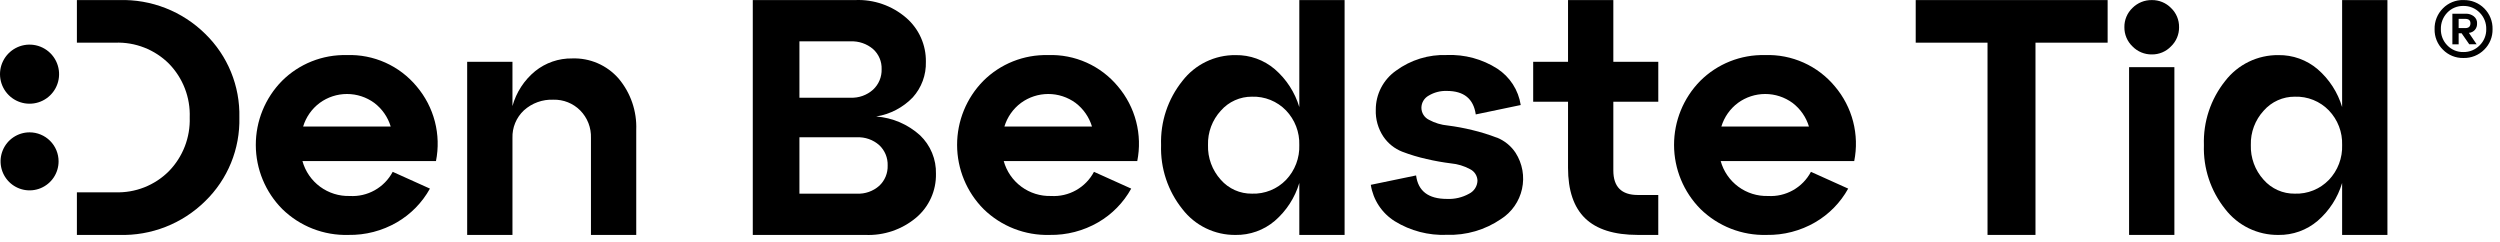 <svg width="330" height="32" viewBox="0 0 330 32" fill="none" xmlns="http://www.w3.org/2000/svg">
<path d="M115.663 15.375C117.504 15.081 119.199 14.195 120.49 12.851C121.647 11.566 122.265 9.886 122.216 8.157C122.234 7.06 122.011 5.972 121.564 4.97C121.116 3.968 120.454 3.076 119.625 2.357C117.757 0.741 115.342 -0.099 112.874 0.009H99.367V31.009H114.203C116.664 31.119 119.075 30.298 120.957 28.709C121.788 28 122.45 27.116 122.898 26.121C123.346 25.125 123.567 24.043 123.546 22.951C123.571 22.003 123.397 21.06 123.035 20.183C122.673 19.306 122.132 18.515 121.446 17.859C119.849 16.414 117.816 15.541 115.667 15.378L115.663 15.375ZM105.524 5.459H112.257C113.347 5.407 114.415 5.771 115.246 6.477C115.617 6.811 115.911 7.221 116.106 7.681C116.301 8.14 116.393 8.636 116.375 9.134C116.39 9.639 116.297 10.14 116.102 10.606C115.908 11.072 115.616 11.49 115.246 11.834C114.428 12.568 113.355 12.95 112.257 12.898H105.524V5.459ZM116.065 24.522C115.251 25.245 114.185 25.619 113.097 25.563H105.524V18.123H113.097C114.185 18.068 115.251 18.442 116.065 19.164C116.43 19.507 116.717 19.923 116.907 20.385C117.098 20.847 117.188 21.345 117.171 21.844C117.188 22.344 117.098 22.841 116.908 23.303C116.717 23.765 116.43 24.18 116.065 24.522Z" fill="black"></path>
<path d="M138.337 7.271C136.756 7.232 135.184 7.514 133.715 8.1C132.246 8.686 130.911 9.564 129.792 10.681C127.57 12.939 126.329 15.982 126.337 19.149C126.345 22.316 127.601 25.353 129.834 27.599C130.985 28.724 132.351 29.605 133.85 30.191C135.349 30.776 136.95 31.055 138.558 31.009C140.803 31.048 143.016 30.473 144.959 29.348C146.788 28.287 148.296 26.748 149.32 24.897L144.404 22.682C143.865 23.702 143.044 24.544 142.04 25.109C141.035 25.675 139.888 25.939 138.737 25.87C137.332 25.911 135.953 25.48 134.821 24.645C133.689 23.81 132.87 22.62 132.493 21.265H150.118C150.463 19.537 150.413 17.754 149.972 16.047C149.531 14.341 148.71 12.757 147.571 11.412C146.452 10.061 145.038 8.984 143.437 8.266C141.836 7.548 140.091 7.207 138.337 7.27V7.271ZM132.581 16.704C132.958 15.456 133.726 14.361 134.772 13.582C135.817 12.819 137.078 12.407 138.372 12.407C139.667 12.407 140.928 12.819 141.972 13.582C143.007 14.368 143.767 15.461 144.142 16.704H132.581Z" fill="black"></path>
<path d="M171.509 14.135C170.929 12.195 169.807 10.46 168.274 9.135C166.831 7.906 164.99 7.245 163.095 7.274C161.74 7.26 160.401 7.56 159.183 8.152C157.965 8.744 156.901 9.611 156.076 10.684C154.158 13.078 153.161 16.078 153.263 19.143C153.16 22.208 154.158 25.209 156.076 27.602C156.901 28.676 157.965 29.543 159.183 30.134C160.401 30.726 161.74 31.027 163.095 31.012C164.99 31.042 166.831 30.381 168.274 29.153C169.806 27.828 170.928 26.094 171.509 24.153V31.009H177.487V0.009H171.509V14.135ZM169.759 23.745C169.178 24.347 168.477 24.819 167.702 25.132C166.926 25.445 166.094 25.592 165.259 25.562C164.48 25.573 163.708 25.414 162.997 25.097C162.286 24.779 161.652 24.311 161.14 23.724C160.007 22.472 159.404 20.829 159.457 19.14C159.409 17.463 160.019 15.834 161.157 14.601C161.668 14.018 162.299 13.553 163.006 13.236C163.714 12.918 164.481 12.757 165.257 12.763C166.092 12.734 166.924 12.881 167.7 13.194C168.475 13.507 169.176 13.979 169.757 14.58C170.337 15.186 170.79 15.901 171.091 16.685C171.391 17.468 171.533 18.303 171.507 19.141C171.536 19.987 171.396 20.829 171.095 21.62C170.795 22.411 170.34 23.134 169.757 23.746" fill="black"></path>
<path d="M197.571 18.167C196.517 17.763 195.437 17.428 194.339 17.167C193.274 16.905 192.195 16.705 191.106 16.567C190.237 16.487 189.393 16.231 188.625 15.814C188.326 15.669 188.073 15.443 187.896 15.161C187.719 14.879 187.625 14.552 187.625 14.219C187.629 13.893 187.719 13.574 187.886 13.294C188.054 13.015 188.292 12.784 188.578 12.626C189.304 12.188 190.143 11.972 190.99 12.004C193.234 12.004 194.504 13.038 194.801 15.104L200.735 13.864C200.586 12.89 200.233 11.958 199.699 11.13C199.164 10.301 198.461 9.596 197.635 9.058C195.655 7.796 193.336 7.17 190.99 7.264C188.586 7.176 186.223 7.902 184.282 9.324C183.452 9.904 182.775 10.676 182.308 11.574C181.841 12.473 181.599 13.471 181.603 14.483C181.557 15.74 181.907 16.979 182.603 18.026C183.21 18.925 184.074 19.62 185.082 20.019C186.134 20.423 187.215 20.748 188.316 20.992C189.382 21.241 190.461 21.434 191.548 21.569C192.416 21.65 193.259 21.906 194.027 22.32C194.322 22.459 194.572 22.678 194.749 22.952C194.926 23.226 195.022 23.544 195.027 23.87C195.012 24.227 194.901 24.573 194.706 24.872C194.512 25.171 194.24 25.412 193.921 25.57C193.029 26.067 192.017 26.305 190.998 26.257C188.547 26.257 187.189 25.224 186.924 23.157L180.946 24.397C181.098 25.379 181.46 26.316 182.006 27.145C182.553 27.974 183.271 28.676 184.113 29.203C186.177 30.475 188.575 31.1 190.998 30.997C193.535 31.078 196.033 30.349 198.129 28.916C198.83 28.469 199.437 27.888 199.913 27.206C200.39 26.524 200.727 25.755 200.906 24.943C201.085 24.13 201.103 23.29 200.957 22.471C200.811 21.652 200.504 20.87 200.056 20.169C199.454 19.26 198.588 18.558 197.574 18.155" fill="black"></path>
<path d="M212.96 0.009H206.98V8.157H202.38V13.426H206.98V22.15C206.98 25.134 207.733 27.355 209.239 28.815C210.745 30.275 213.063 31.007 216.192 31.009H218.892V25.738H216.192C214.038 25.738 212.96 24.661 212.96 22.506V13.427H218.894V8.157H212.96V0.009Z" fill="black"></path>
<path d="M232.976 7.271C231.395 7.232 229.822 7.514 228.353 8.1C226.884 8.686 225.549 9.564 224.429 10.681C222.208 12.939 220.967 15.982 220.975 19.149C220.983 22.317 222.24 25.353 224.473 27.599C225.625 28.724 226.99 29.605 228.489 30.191C229.988 30.776 231.589 31.055 233.198 31.009C235.442 31.048 237.655 30.474 239.597 29.348C241.427 28.286 242.935 26.748 243.961 24.897L239.045 22.682C238.506 23.701 237.684 24.544 236.679 25.109C235.674 25.674 234.528 25.939 233.377 25.87C231.971 25.911 230.592 25.48 229.46 24.645C228.328 23.81 227.508 22.62 227.132 21.265H244.757C245.103 19.537 245.053 17.754 244.613 16.047C244.172 14.341 243.351 12.757 242.211 11.412C241.092 10.061 239.677 8.984 238.076 8.266C236.474 7.548 234.73 7.207 232.976 7.27V7.271ZM227.22 16.704C227.597 15.456 228.365 14.361 229.411 13.582C230.456 12.819 231.717 12.407 233.012 12.407C234.306 12.407 235.567 12.819 236.612 13.582C237.647 14.367 238.407 15.46 238.782 16.704H227.22Z" fill="black"></path>
<path d="M252.874 5.632H262.353V31.009H268.684V5.632H278.207V0.009H252.874V5.632Z" fill="black"></path>
<path d="M284.05 0.009C283.574 0.001 283.102 0.089 282.66 0.268C282.219 0.447 281.818 0.713 281.483 1.05C281.138 1.378 280.866 1.774 280.683 2.212C280.5 2.651 280.41 3.122 280.419 3.597C280.414 4.068 280.506 4.535 280.689 4.969C280.872 5.404 281.142 5.796 281.483 6.121C281.815 6.465 282.215 6.736 282.656 6.919C283.098 7.102 283.572 7.193 284.05 7.185C284.521 7.19 284.988 7.098 285.422 6.915C285.856 6.732 286.248 6.462 286.573 6.121C286.914 5.796 287.184 5.404 287.367 4.969C287.55 4.535 287.642 4.068 287.637 3.597C287.646 3.122 287.556 2.65 287.373 2.212C287.19 1.774 286.917 1.378 286.573 1.05C286.245 0.716 285.852 0.451 285.418 0.272C284.985 0.094 284.519 0.004 284.05 0.009Z" fill="black"></path>
<path d="M287.019 8.865H281.039V31.009H287.019V8.865Z" fill="black"></path>
<path d="M309.16 0.009V14.135C308.582 12.194 307.461 10.459 305.928 9.135C304.485 7.906 302.644 7.245 300.748 7.274C299.394 7.26 298.054 7.561 296.836 8.152C295.618 8.744 294.553 9.611 293.727 10.684C291.811 13.079 290.814 16.079 290.916 19.143C290.814 22.208 291.811 25.208 293.727 27.602C294.553 28.676 295.618 29.542 296.836 30.134C298.054 30.726 299.394 31.026 300.748 31.012C302.643 31.042 304.484 30.381 305.928 29.153C307.46 27.829 308.582 26.094 309.16 24.153V31.009H315.14V0.009H309.16ZM307.413 23.745C306.832 24.346 306.132 24.819 305.356 25.132C304.581 25.445 303.749 25.591 302.913 25.562C302.134 25.573 301.363 25.415 300.651 25.097C299.94 24.78 299.306 24.311 298.794 23.724C297.661 22.472 297.057 20.829 297.11 19.14C297.064 17.463 297.676 15.834 298.815 14.601C299.327 14.018 299.958 13.553 300.665 13.236C301.373 12.918 302.14 12.757 302.915 12.763C303.751 12.735 304.583 12.881 305.358 13.194C306.133 13.507 306.834 13.979 307.415 14.58C307.994 15.187 308.448 15.902 308.748 16.685C309.048 17.468 309.188 18.303 309.162 19.141C309.191 19.986 309.051 20.829 308.751 21.619C308.452 22.41 307.997 23.133 307.415 23.746" fill="black"></path>
<path d="M45.769 7.271C44.187 7.232 42.614 7.514 41.145 8.1C39.675 8.686 38.34 9.564 37.22 10.681C34.999 12.939 33.758 15.982 33.766 19.149C33.774 22.317 35.031 25.353 37.264 27.599C38.416 28.724 39.781 29.605 41.28 30.191C42.779 30.776 44.38 31.055 45.988 31.009C48.233 31.048 50.446 30.473 52.389 29.348C54.218 28.286 55.726 26.748 56.752 24.897L51.837 22.682C51.297 23.701 50.475 24.544 49.47 25.109C48.465 25.674 47.319 25.939 46.167 25.87C44.762 25.911 43.383 25.479 42.251 24.645C41.119 23.81 40.3 22.62 39.923 21.265H57.548C57.894 19.537 57.845 17.753 57.404 16.047C56.964 14.341 56.143 12.757 55.004 11.412C53.885 10.061 52.47 8.985 50.869 8.266C49.268 7.548 47.524 7.207 45.77 7.27L45.769 7.271ZM40.013 16.704C40.39 15.456 41.158 14.361 42.204 13.582C43.249 12.818 44.51 12.407 45.804 12.407C47.099 12.407 48.36 12.818 49.404 13.582C50.44 14.367 51.2 15.46 51.574 16.704H40.013Z" fill="black"></path>
<path d="M75.528 7.713C73.75 7.685 72.018 8.281 70.635 9.397C69.186 10.586 68.142 12.195 67.645 14.002V8.157H61.666V31.009H67.645V18.209C67.623 17.532 67.745 16.858 68.004 16.232C68.263 15.605 68.652 15.041 69.145 14.577C70.209 13.61 71.61 13.101 73.046 13.16C73.701 13.142 74.354 13.259 74.963 13.502C75.573 13.746 76.126 14.112 76.589 14.577C77.06 15.054 77.428 15.623 77.672 16.247C77.915 16.872 78.029 17.539 78.006 18.209V31.009H83.984V17.147C84.079 14.678 83.25 12.261 81.659 10.37C80.899 9.498 79.954 8.807 78.892 8.347C77.831 7.887 76.68 7.671 75.525 7.713" fill="black"></path>
<path d="M15.742 0.009H10.15V5.632H15.211C16.519 5.584 17.823 5.805 19.042 6.281C20.261 6.757 21.369 7.479 22.297 8.401C23.212 9.338 23.928 10.451 24.4 11.673C24.872 12.895 25.091 14.2 25.043 15.508C25.086 16.813 24.865 18.114 24.393 19.331C23.921 20.549 23.209 21.659 22.297 22.594C21.372 23.522 20.265 24.249 19.046 24.729C17.826 25.209 16.521 25.432 15.211 25.384H10.15V31.009H15.742C17.835 31.072 19.918 30.709 21.867 29.944C23.816 29.179 25.589 28.027 27.08 26.558C28.555 25.128 29.717 23.407 30.494 21.506C31.271 19.604 31.646 17.562 31.596 15.508C31.646 13.455 31.271 11.413 30.494 9.512C29.717 7.611 28.555 5.891 27.08 4.46C25.589 2.991 23.816 1.839 21.867 1.074C19.918 0.309 17.835 -0.053 15.742 0.009Z" fill="black"></path>
<path d="M4.41 5.923C3.602 5.817 2.781 5.966 2.062 6.35C1.344 6.734 0.763 7.333 0.403 8.064C0.042 8.795 -0.081 9.62 0.052 10.425C0.185 11.229 0.566 11.971 1.142 12.547C1.719 13.124 2.461 13.505 3.265 13.638C4.069 13.77 4.895 13.648 5.626 13.287C6.356 12.927 6.956 12.346 7.34 11.627C7.724 10.908 7.873 10.087 7.766 9.279C7.654 8.429 7.264 7.639 6.658 7.032C6.051 6.425 5.261 6.036 4.41 5.923Z" fill="black"></path>
<path d="M3.904 17.47C3.147 17.47 2.407 17.695 1.777 18.116C1.147 18.536 0.657 19.134 0.367 19.834C0.077 20.534 0.001 21.303 0.149 22.046C0.297 22.789 0.661 23.471 1.197 24.007C1.732 24.542 2.415 24.907 3.157 25.055C3.9 25.202 4.67 25.127 5.37 24.837C6.069 24.547 6.667 24.056 7.088 23.427C7.509 22.797 7.733 22.056 7.733 21.299C7.733 20.796 7.634 20.299 7.442 19.834C7.25 19.369 6.968 18.947 6.612 18.592C6.256 18.236 5.834 17.954 5.37 17.762C4.905 17.569 4.407 17.47 3.904 17.47Z" fill="black"></path>
<path d="M325.17 0.009C325.679 -0.005 326.186 0.085 326.659 0.274C327.132 0.462 327.561 0.745 327.921 1.105C328.281 1.465 328.564 1.894 328.752 2.367C328.94 2.84 329.031 3.346 329.017 3.855C329.027 4.357 328.935 4.855 328.746 5.319C328.557 5.783 328.274 6.204 327.916 6.555C327.557 6.917 327.128 7.201 326.655 7.39C326.182 7.579 325.675 7.669 325.166 7.655C324.664 7.666 324.166 7.574 323.702 7.385C323.237 7.196 322.816 6.913 322.465 6.555C322.107 6.204 321.825 5.784 321.636 5.319C321.447 4.855 321.355 4.357 321.366 3.855C321.351 3.346 321.442 2.839 321.631 2.366C321.82 1.893 322.104 1.463 322.465 1.104C322.816 0.746 323.237 0.464 323.702 0.275C324.166 0.086 324.664 -0.007 325.166 0.004L325.17 0.009ZM323.047 5.993C323.32 6.279 323.649 6.504 324.014 6.655C324.379 6.806 324.771 6.879 325.166 6.869C325.564 6.877 325.959 6.804 326.328 6.653C326.696 6.502 327.03 6.278 327.309 5.993C327.593 5.715 327.818 5.381 327.968 5.013C328.119 4.645 328.193 4.249 328.185 3.851C328.196 3.446 328.124 3.042 327.973 2.665C327.822 2.288 327.596 1.946 327.309 1.66C327.03 1.376 326.696 1.151 326.328 1C325.959 0.85 325.564 0.776 325.166 0.784C324.771 0.775 324.379 0.848 324.014 0.999C323.649 1.149 323.32 1.375 323.047 1.66C322.766 1.95 322.546 2.293 322.399 2.669C322.253 3.046 322.184 3.448 322.195 3.851C322.187 4.247 322.258 4.641 322.404 5.009C322.551 5.377 322.769 5.712 323.047 5.993ZM326.968 3.072C326.981 3.226 326.964 3.381 326.917 3.528C326.871 3.675 326.795 3.811 326.696 3.929C326.596 4.047 326.474 4.143 326.336 4.214C326.199 4.284 326.049 4.326 325.895 4.338L326.918 5.847H325.944L324.932 4.391H324.542V5.852H323.714V1.809H325.515C325.885 1.803 326.245 1.923 326.538 2.15C326.679 2.258 326.793 2.398 326.87 2.559C326.946 2.72 326.982 2.897 326.976 3.075L326.968 3.072ZM324.541 3.708H325.416C325.871 3.708 326.099 3.497 326.099 3.075C326.099 2.686 325.871 2.491 325.416 2.491H324.541V3.708Z" fill="black"></path>
</svg>
